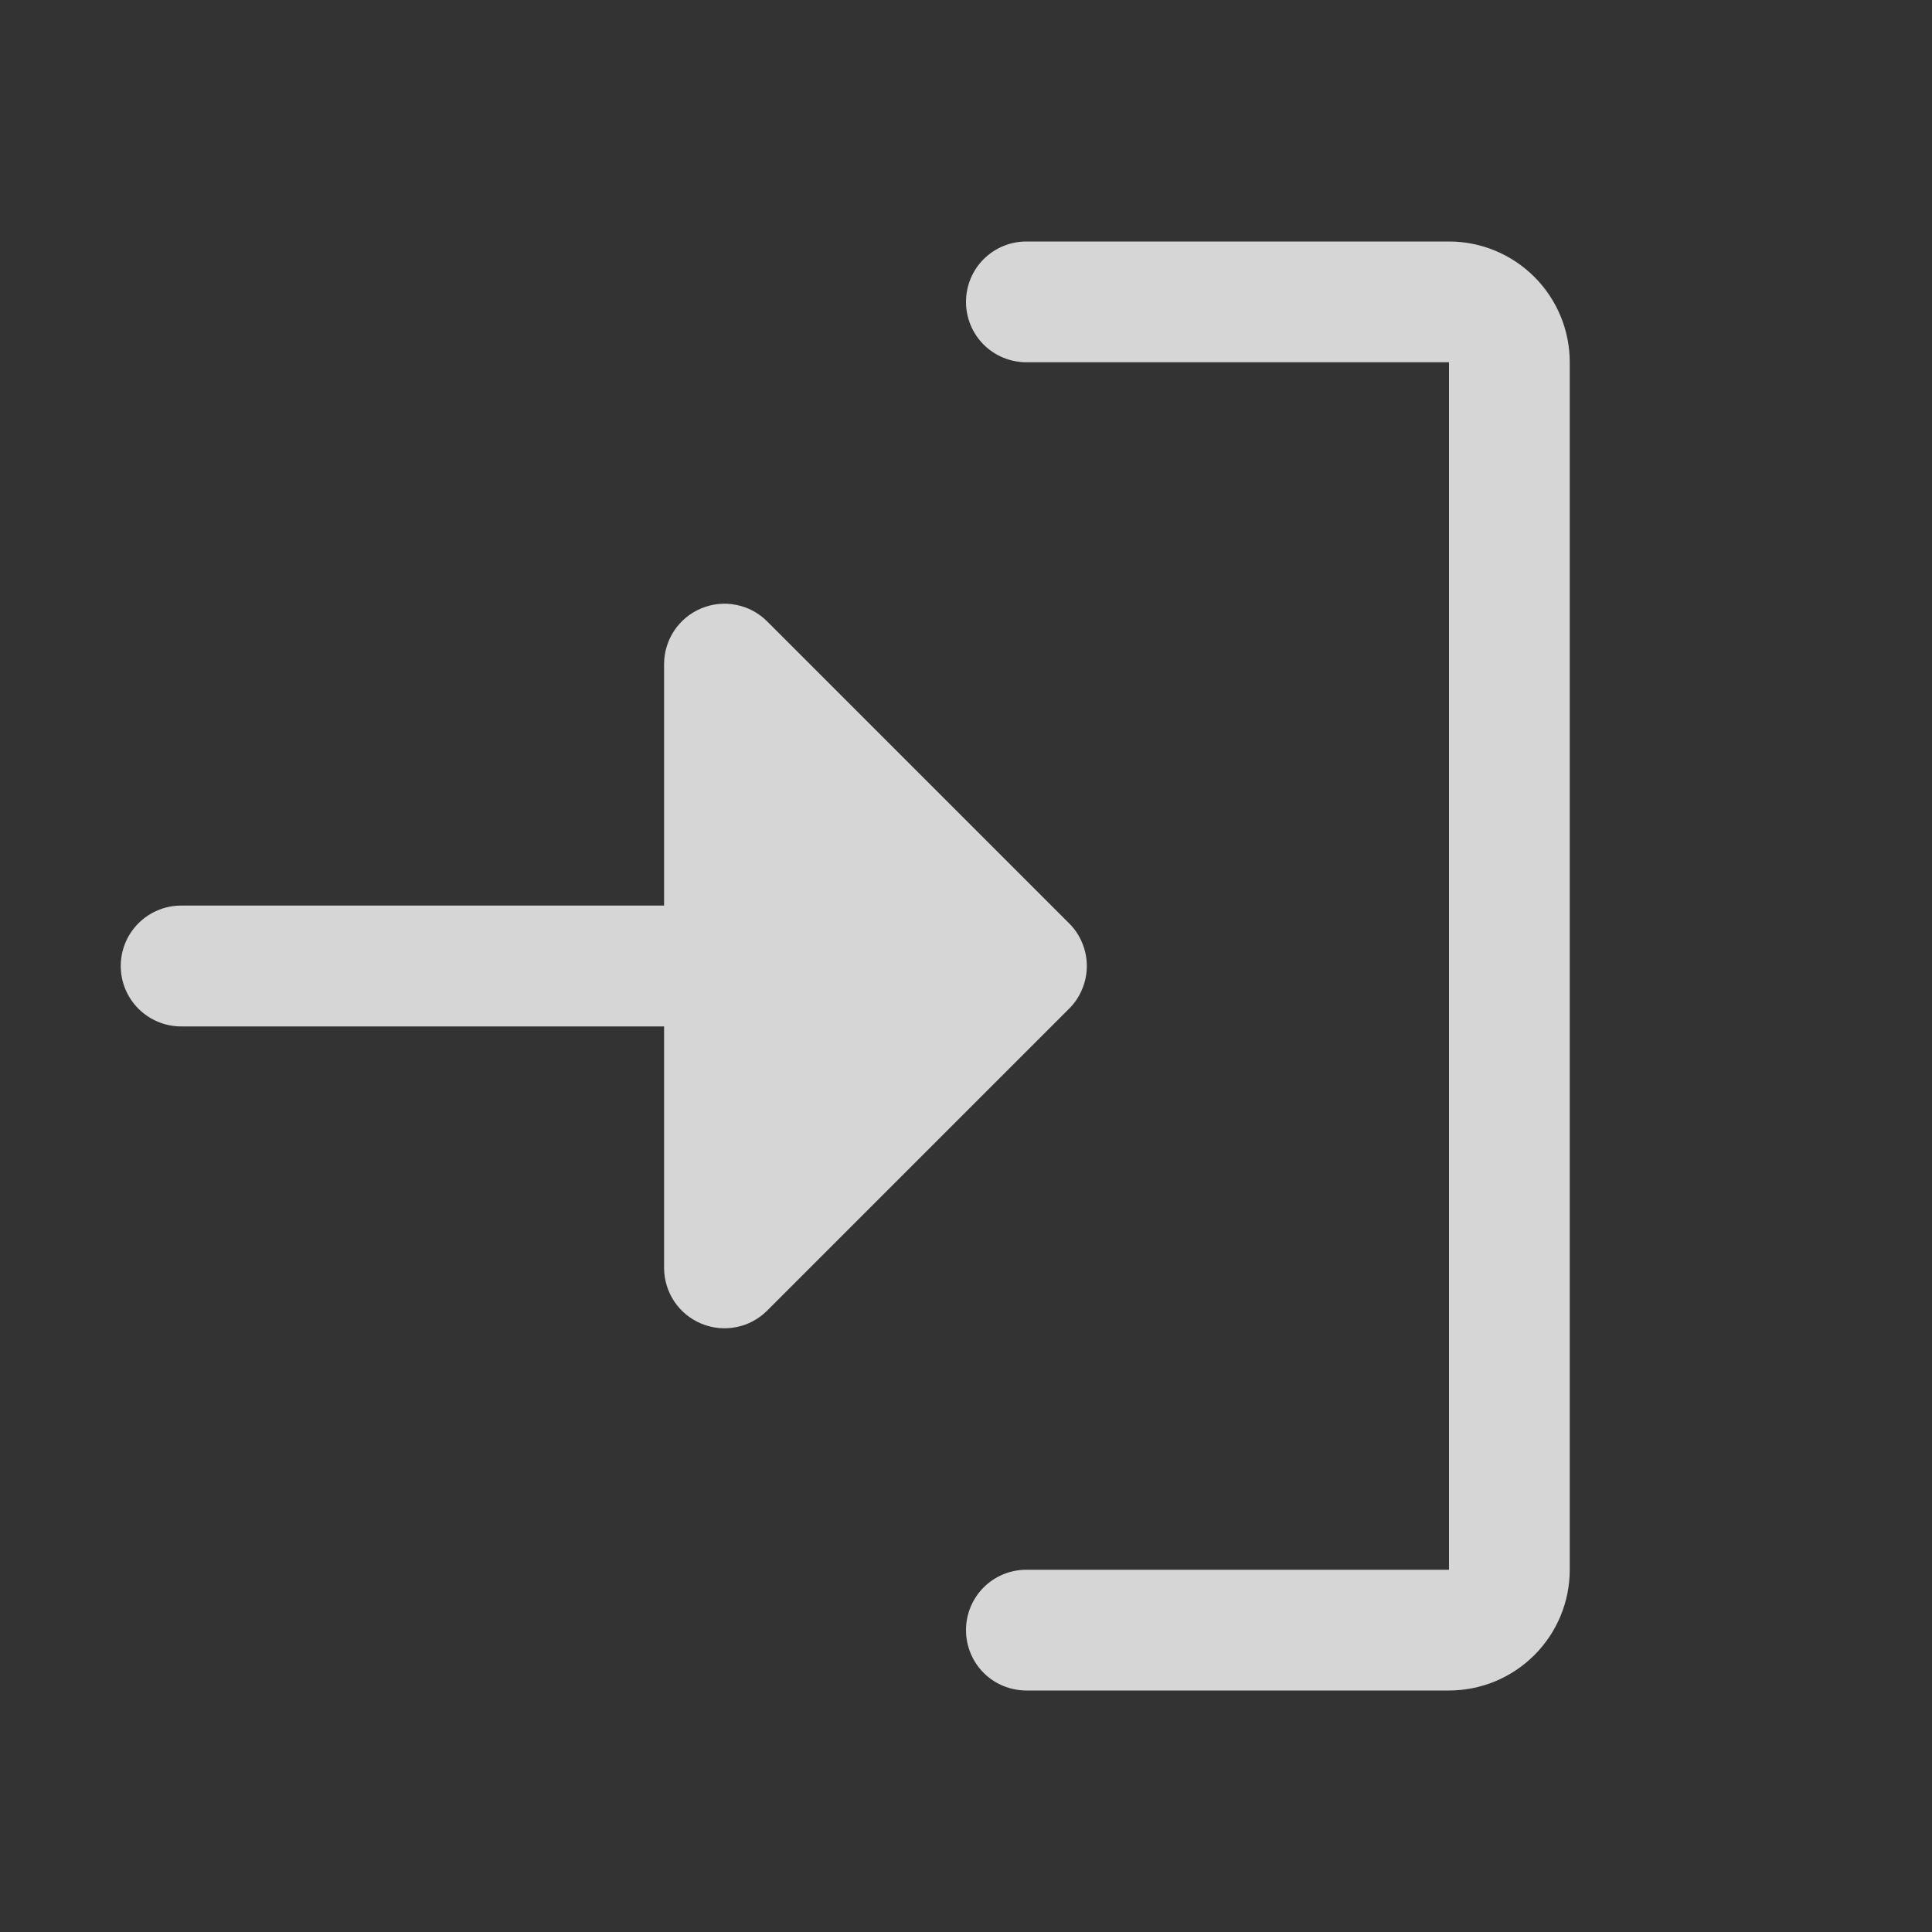 <svg width="22" height="22" viewBox="0 0 22 22" fill="none" xmlns="http://www.w3.org/2000/svg">
<rect x="0" y="0" width="22" height="22" fill="#333333" stroke="none"/>
<path d="M12.174 11.486L8.736 14.924C8.64 15.02 8.518 15.086 8.384 15.112C8.251 15.139 8.113 15.125 7.987 15.073C7.861 15.021 7.754 14.933 7.678 14.82C7.603 14.707 7.562 14.574 7.562 14.438V11.688H2.062C1.88 11.688 1.705 11.615 1.576 11.486C1.447 11.357 1.375 11.182 1.375 11C1.375 10.818 1.447 10.643 1.576 10.514C1.705 10.385 1.88 10.312 2.062 10.312H7.562V7.562C7.562 7.426 7.603 7.293 7.678 7.18C7.754 7.067 7.861 6.979 7.987 6.927C8.113 6.875 8.251 6.861 8.384 6.888C8.518 6.914 8.64 6.98 8.736 7.076L12.174 10.514C12.238 10.577 12.289 10.653 12.323 10.737C12.358 10.82 12.376 10.91 12.376 11C12.376 11.09 12.358 11.18 12.323 11.263C12.289 11.347 12.238 11.423 12.174 11.486ZM16.5 2.75H11.688C11.505 2.75 11.33 2.822 11.201 2.951C11.072 3.08 11 3.255 11 3.438C11 3.62 11.072 3.795 11.201 3.924C11.33 4.053 11.505 4.125 11.688 4.125H16.5V17.875H11.688C11.505 17.875 11.33 17.947 11.201 18.076C11.072 18.205 11 18.38 11 18.562C11 18.745 11.072 18.92 11.201 19.049C11.33 19.178 11.505 19.25 11.688 19.25H16.5C16.865 19.25 17.214 19.105 17.472 18.847C17.73 18.589 17.875 18.24 17.875 17.875V4.125C17.875 3.76 17.73 3.411 17.472 3.153C17.214 2.895 16.865 2.75 16.5 2.75Z" fill="white" fill-opacity="0.8"/>
</svg>
